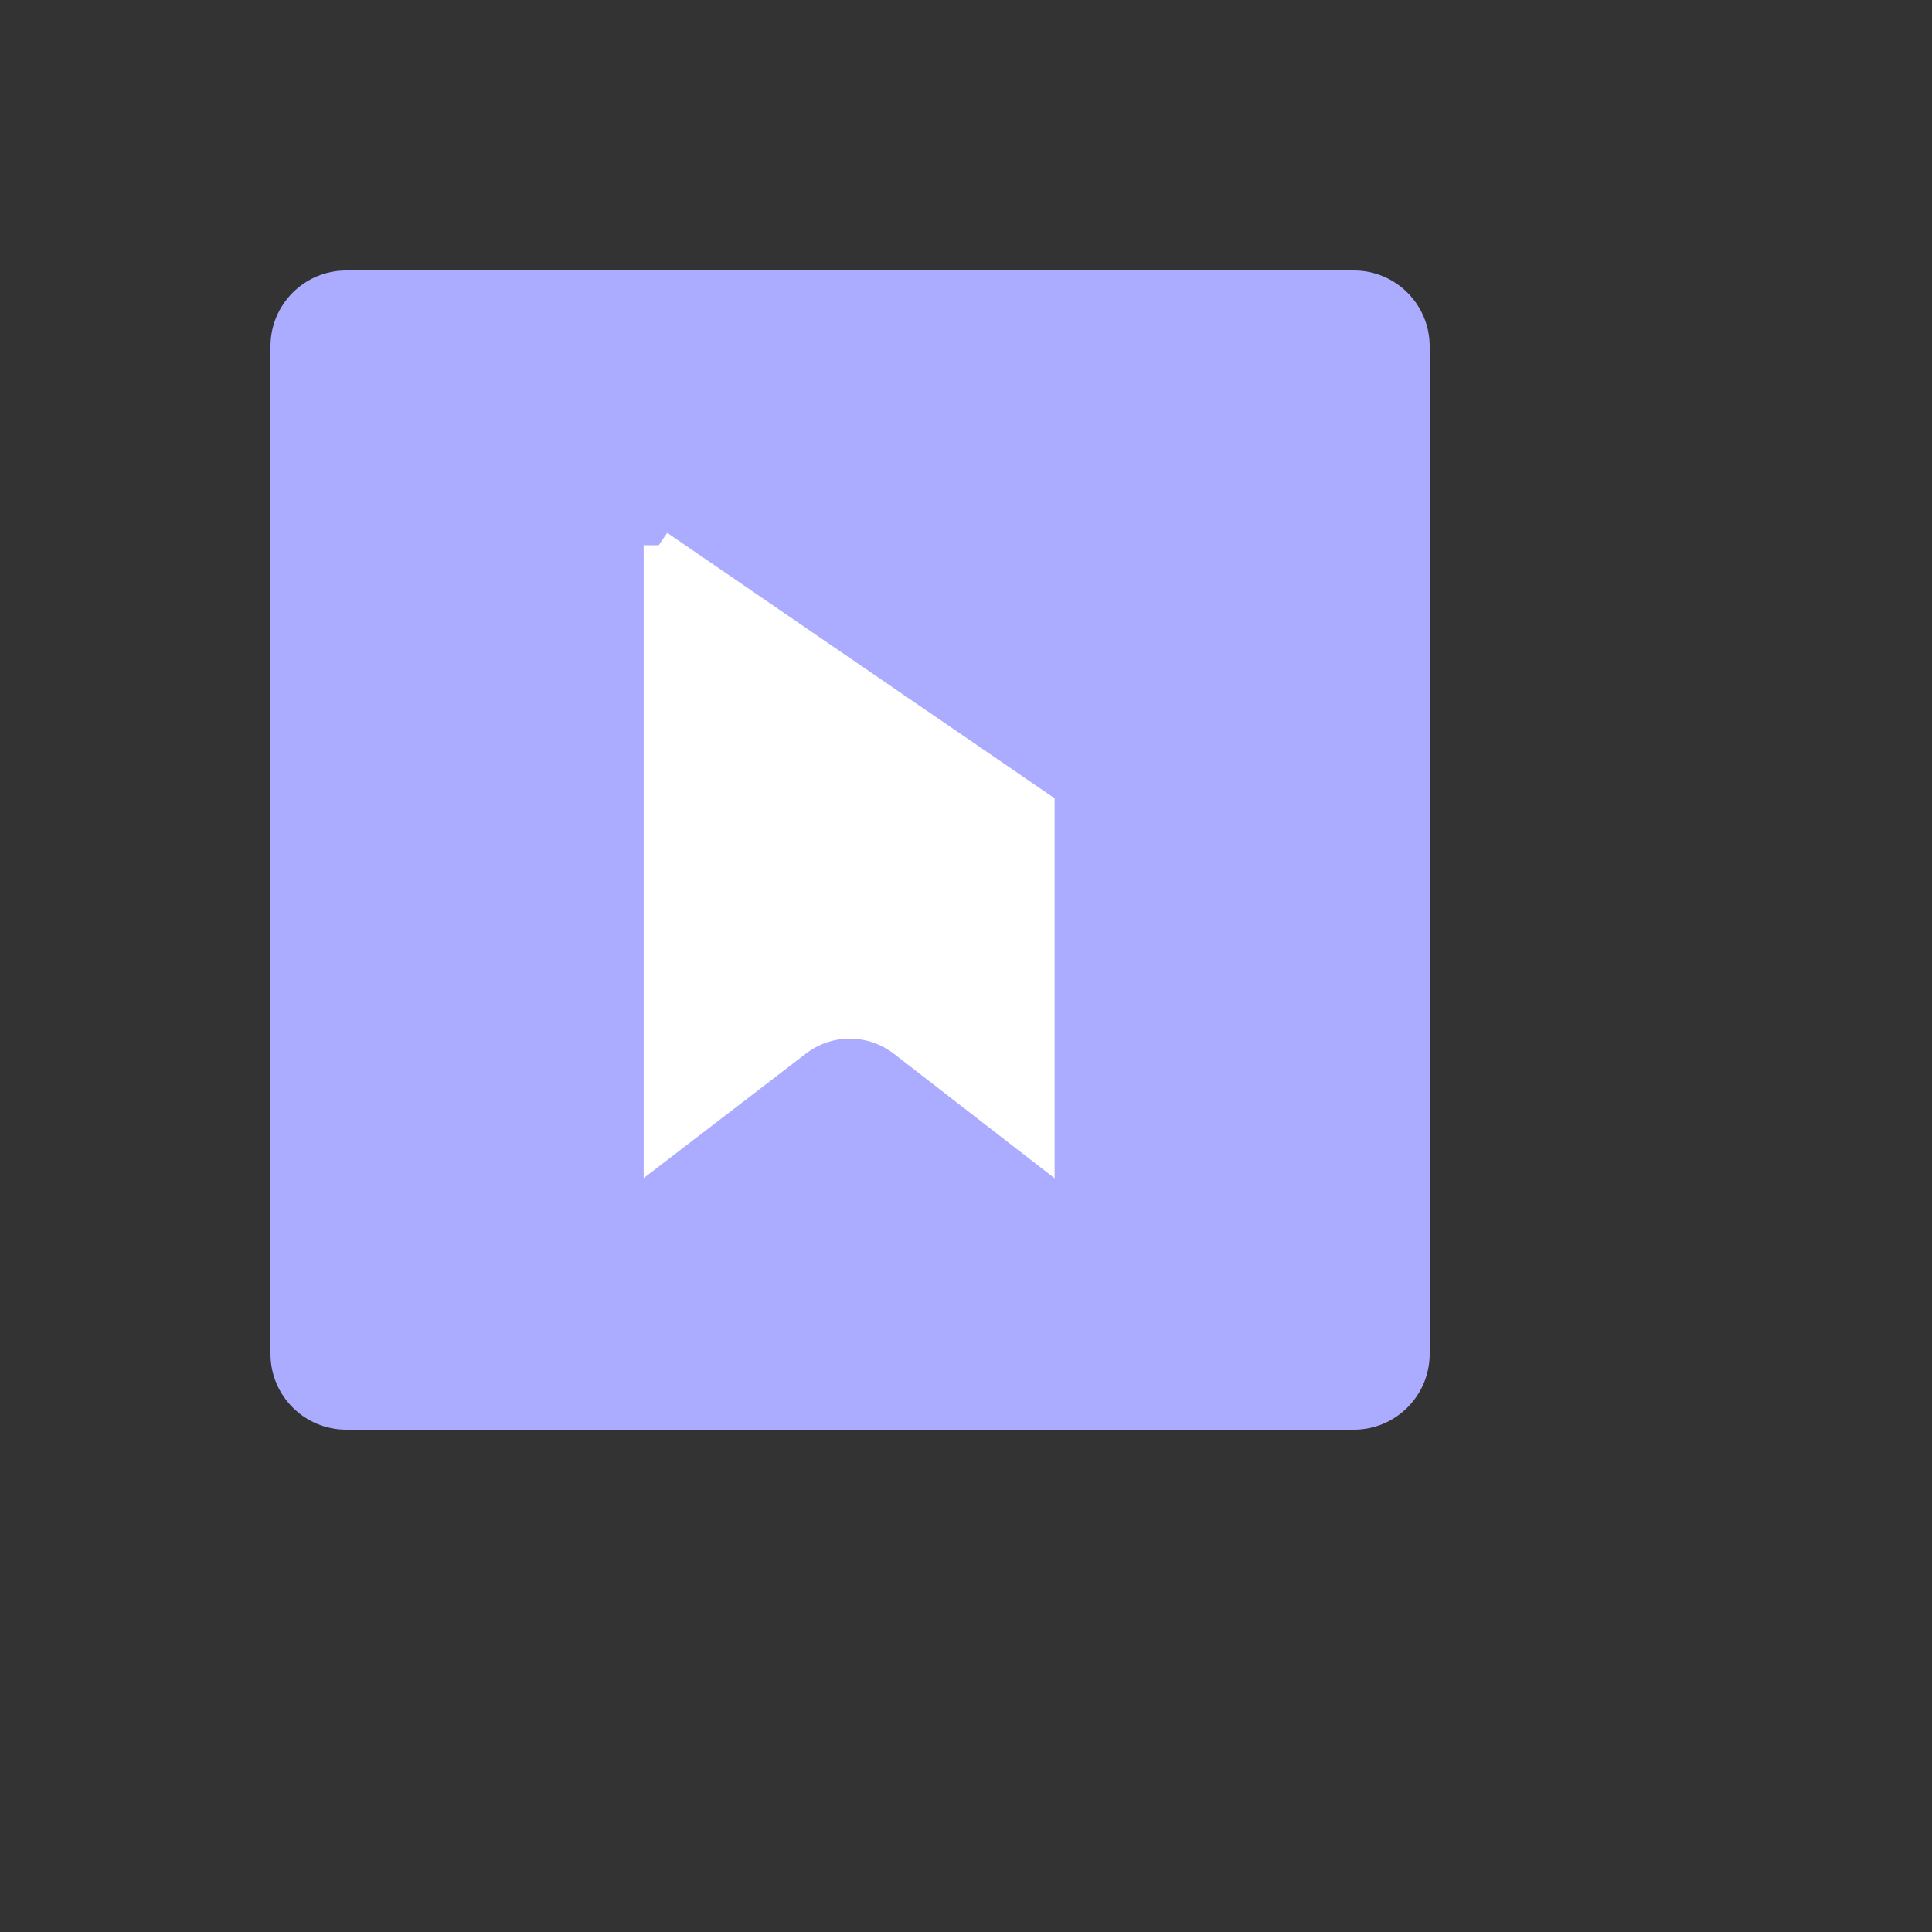 <svg xmlns="http://www.w3.org/2000/svg" version="1.1" xmlns:xlink="http://www.w3.org/1999/xlink" width="100%" height="100%" id="svgWorkerArea" viewBox="-25 -25 625 625" xmlns:idraw="https://idraw.muisca.co" style="background: white;"><rect x="-25" y="-25" width="625" height="625" fill="#333333" stroke="none"/><defs id="defsdoc"><pattern id="patternBool" x="0" y="0" width="10" height="10" patternUnits="userSpaceOnUse" patternTransform="rotate(35)"><circle cx="5" cy="5" r="4" style="stroke: none;fill: #ff000070;"></circle></pattern></defs><g id="fileImp-857280437" class="cosito"><path id="pathImp-591407541" class="grouped" style="fill:rgb(171,171,255);" d="M437.5 87.01C437.5 73.483 426.517 62.5 412.99 62.5 412.99 62.5 87.01 62.5 87.01 62.5 73.483 62.5 62.5 73.483 62.5 87.01 62.5 87.01 62.5 412.99 62.5 412.99 62.5 426.517 73.483 437.5 87.01 437.5 87.01 437.5 412.99 437.5 412.99 437.5 426.517 437.5 437.5 426.517 437.5 412.99 437.5 412.99 437.5 87.01 437.5 87.01 437.5 87.01 437.5 87.01 437.5 87.01"></path><path id="pathImp-774409151" class="grouped" style="fill:white;stroke:white;stroke-width:9.73px;" d="M188.093 151.385C188.093 151.385 311.294 235.809 311.294 235.809 311.294 235.809 311.294 346.248 311.294 346.248 311.294 346.248 285.26 326.076 267.125 312.024 257.034 304.206 242.941 304.174 232.811 311.944 214.493 325.998 188.093 346.248 188.093 346.248 188.093 346.248 188.093 151.385 188.093 151.385 188.093 151.385 188.093 151.385 188.093 151.385"></path></g></svg>